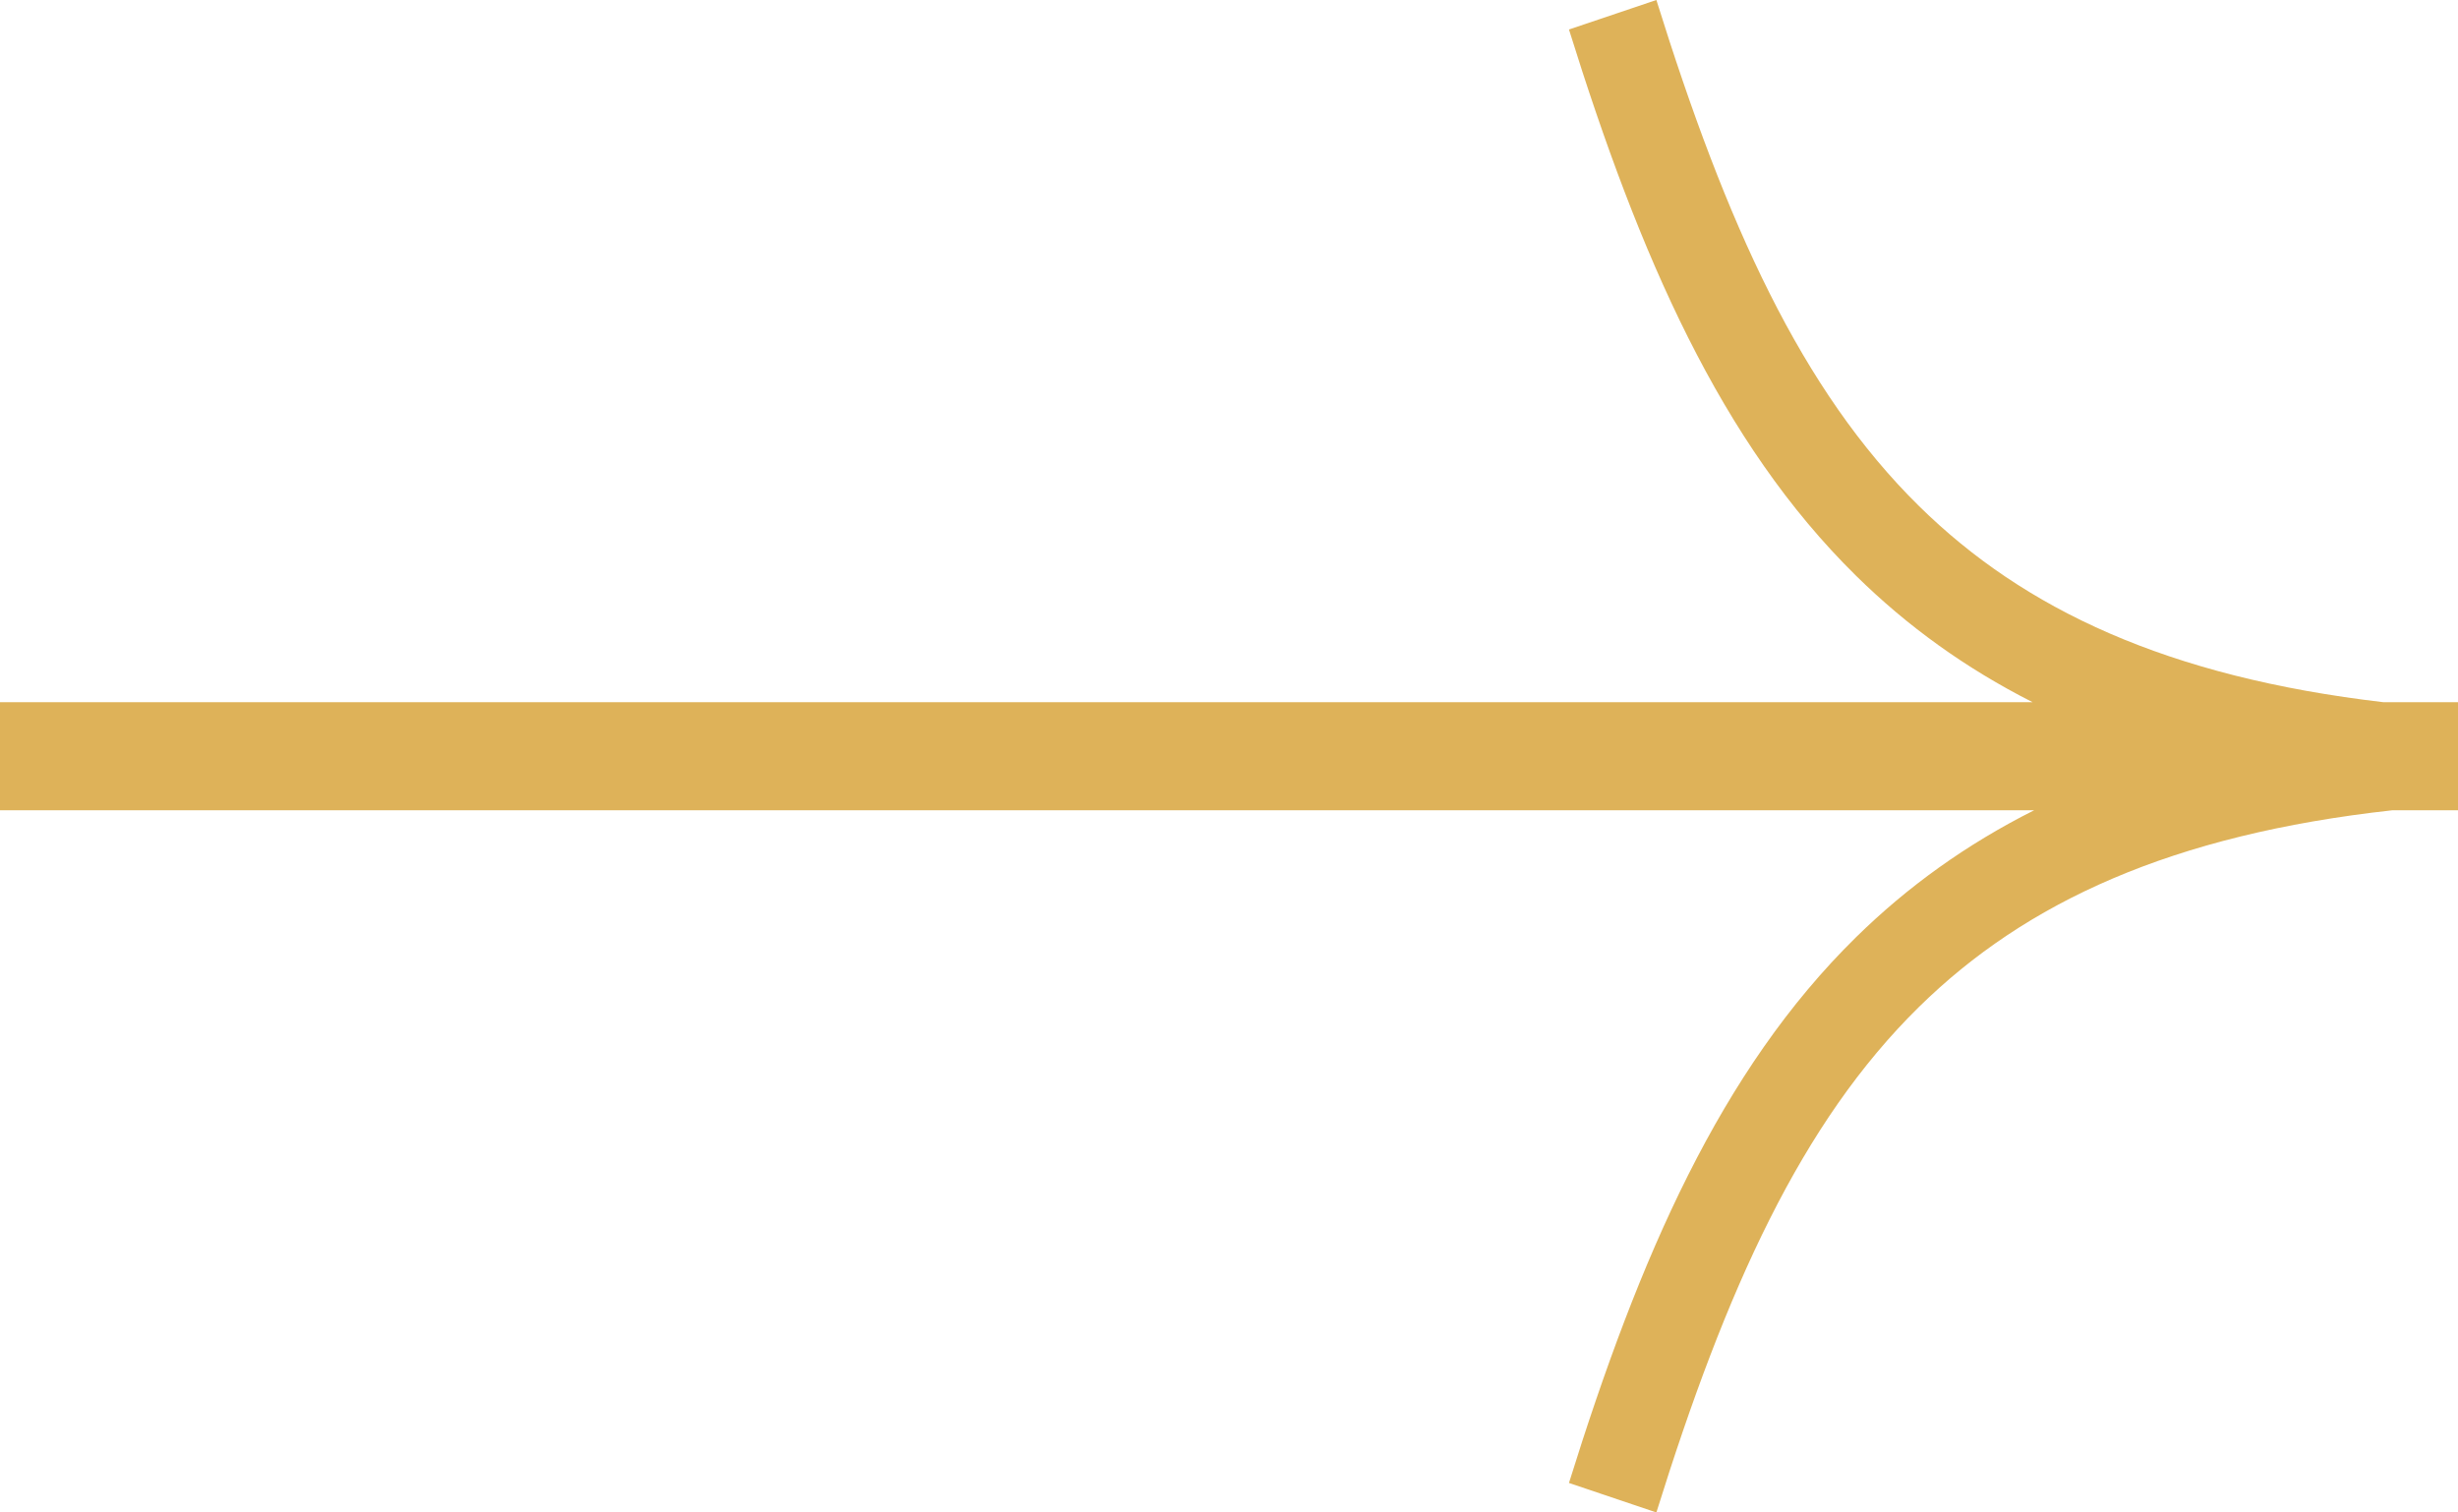 <svg xmlns="http://www.w3.org/2000/svg" width="39" height="24" viewBox="0 0 39 24" fill="none"><path fill-rule="evenodd" clip-rule="evenodd" d="M32.276 12.857L0 12.857V11.143H32.251C31.186 10.604 30.262 9.936 29.448 9.135C27.299 7.02 26.015 4.066 24.894 0.468L26.281 0C27.386 3.544 28.578 6.191 30.451 8.033C32.117 9.672 34.392 10.742 37.819 11.143H39V11.251V12.765V12.857H37.963C34.455 13.244 32.139 14.317 30.45 15.976C28.578 17.814 27.386 20.456 26.281 24L24.894 23.532C26.015 19.934 27.299 16.984 29.449 14.872C30.268 14.068 31.201 13.397 32.276 12.857Z" fill="#DEB259"></path></svg>